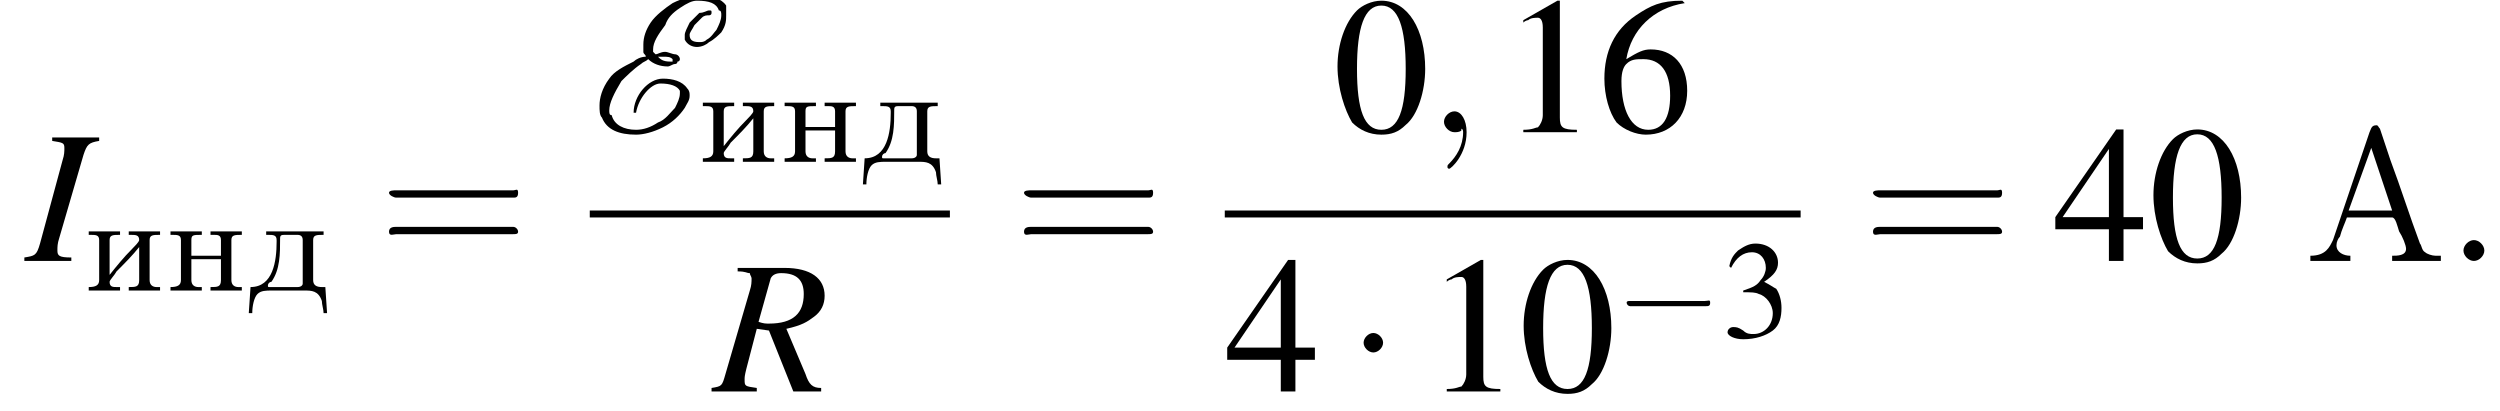 <?xml version='1.0' encoding='UTF-8'?>
<!---8.5-->
<svg version='1.1' xmlns='http://www.w3.org/2000/svg' xmlns:xlink='http://www.w3.org/1999/xlink' width='143.7pt' height='23.6pt' viewBox='164.8 69.7 143.7 23.6'>
<defs>
<path id='g23-192' d='M.3-.3V0H2.6V-.3C2.2-.3 1.8-.5 1.8-.9V-.9C1.8-1.1 1.9-1.3 2-1.4C2.1-1.8 2.3-2.2 2.4-2.5H5C5.2-2.5 5.3-2 5.4-1.7C5.6-1.4 5.8-.9 5.8-.7C5.8-.3 5.3-.3 5-.3V0H6.2L6.5 0H7.2L7.8 0V-.3H7.5C7.3-.3 7-.4 6.9-.5C6.7-.6 6.7-.9 6.6-1C6-2.6 5.5-4.2 4.9-5.8L4.3-7.6C4.2-7.7 4.2-7.8 4.1-7.8C3.8-7.8 3.8-7.6 3.7-7.4C3-5.3 2.3-3.3 1.6-1.2C1.4-.8 1.2-.3 .3-.3ZM2.5-2.9L3.8-6.5L5-2.9H2.5Z'/>
<path id='g13-58' d='M2.1-.6C2.1-.9 1.8-1.2 1.5-1.2S.9-.9 .9-.6S1.2 0 1.5 0S2.1-.3 2.1-.6Z'/>
<path id='g13-59' d='M2.2 0C2.2-.7 1.9-1.2 1.5-1.2C1.2-1.2 .9-.9 .9-.6C.9-.3 1.2 0 1.5 0C1.6 0 1.8 0 1.9-.1C1.9-.2 1.9-.2 1.9-.2S2-.2 2 0C2 .8 1.6 1.4 1.2 1.8C1.1 1.9 1.1 1.9 1.1 2C1.1 2.1 1.2 2.1 1.2 2.1C1.3 2.1 2.2 1.3 2.2 0Z'/>
<use id='g21-48' xlink:href='#g4-48' transform='scale(1.4)'/>
<use id='g21-49' xlink:href='#g4-49' transform='scale(1.4)'/>
<use id='g21-52' xlink:href='#g4-52' transform='scale(1.4)'/>
<use id='g21-54' xlink:href='#g4-54' transform='scale(1.4)'/>
<path id='g4-48' d='M2-5.4C1.6-5.4 1.2-5.2 1-5C.5-4.5 .2-3.6 .2-2.7C.2-1.8 .5-.9 .8-.4C1.1-.1 1.5 .1 2 .1C2.4 .1 2.7 0 3-.3C3.5-.7 3.8-1.7 3.8-2.6C3.8-4.2 3.1-5.4 2-5.4ZM2-5.2C2.7-5.2 3-4.3 3-2.6S2.7-.1 2-.1S1-.9 1-2.6C1-4.3 1.3-5.2 2-5.2Z'/>
<path id='g4-49' d='M2.3-5.4L.9-4.6V-4.5C1-4.6 1.1-4.6 1.1-4.6C1.2-4.7 1.4-4.7 1.5-4.7C1.6-4.7 1.7-4.6 1.7-4.3V-.7C1.7-.5 1.6-.3 1.5-.2C1.4-.2 1.3-.1 .9-.1V0H3.1V-.1C2.5-.1 2.4-.2 2.4-.6V-5.4L2.3-5.4Z'/>
<path id='g4-51' d='M1.2-2.6C1.7-2.6 1.9-2.6 2.1-2.5C2.5-2.4 2.9-1.9 2.9-1.4C2.9-.7 2.4-.2 1.8-.2C1.6-.2 1.4-.2 1.2-.4C.9-.6 .8-.6 .6-.6C.5-.6 .3-.5 .3-.3C.3-.1 .7 .1 1.2 .1C1.9 .1 2.5-.1 2.9-.4S3.4-1.2 3.4-1.7C3.4-2.1 3.3-2.5 3.1-2.8C2.9-2.9 2.8-3 2.4-3.2C3-3.6 3.2-3.9 3.2-4.3C3.2-4.9 2.7-5.4 1.9-5.4C1.5-5.4 1.2-5.2 .9-5C.7-4.8 .5-4.6 .4-4.1L.5-4C.8-4.6 1.2-4.9 1.7-4.9C2.2-4.9 2.5-4.5 2.5-4C2.5-3.8 2.4-3.5 2.2-3.3C2-3 1.8-2.9 1.2-2.7V-2.6Z'/>
<path id='g4-52' d='M3.7-1.8H2.9V-5.4H2.6L.1-1.8V-1.3H2.3V0H2.9V-1.3H3.7V-1.8ZM2.3-1.8H.4L2.3-4.6V-1.8Z'/>
<path id='g4-54' d='M3.5-5.4C2.6-5.4 2.2-5.2 1.6-4.8C.7-4.2 .3-3.3 .3-2.2C.3-1.5 .5-.8 .8-.4C1.1-.1 1.6 .1 2 .1C3 .1 3.7-.6 3.7-1.7C3.7-2.8 3.1-3.4 2.2-3.4C1.9-3.4 1.7-3.3 1.2-3C1.4-4.2 2.3-5.1 3.6-5.3L3.5-5.4ZM1.9-3C2.6-3 3-2.5 3-1.5C3-.6 2.7-.1 2.1-.1C1.4-.1 1-.9 1-2.1C1-2.5 1.1-2.7 1.2-2.8C1.4-3 1.6-3 1.9-3Z'/>
<use id='g10-69' xlink:href='#g5-69' transform='scale(1.4)'/>
<path id='g5-69' d='M5-4.9L5-4.9C5-4.9 5-4.9 5-4.9C5-5 5-5 4.9-5C4.8-5 4.7-4.9 4.5-4.9C4.3-4.7 4.2-4.6 4.1-4.5C4-4.3 3.9-4.1 3.9-4C3.9-3.9 3.9-3.9 3.9-3.8C4-3.6 4.2-3.5 4.4-3.5C4.6-3.5 4.8-3.6 4.9-3.7C5.1-3.8 5.3-4 5.4-4.1C5.6-4.4 5.6-4.6 5.6-4.8C5.6-5 5.6-5.1 5.6-5.2C5.4-5.5 5-5.6 4.5-5.6C4.2-5.6 3.8-5.5 3.4-5.3C3.1-5.1 2.7-4.8 2.5-4.5C2.3-4.2 2.2-3.9 2.2-3.6C2.2-3.5 2.2-3.4 2.2-3.3C2.2-3.2 2.3-3.2 2.3-3.1C2.1-3.1 1.9-3 1.8-2.9C1.4-2.7 1-2.5 .8-2.2C.5-1.8 .4-1.4 .4-1.1C.4-.9 .4-.7 .5-.6C.7-.1 1.2 .1 1.9 .1C2.2 .1 2.6 0 3-.2C3.4-.4 3.7-.7 3.9-1C4-1.2 4.1-1.3 4.1-1.5C4.1-1.6 4.1-1.7 4-1.8C3.8-2.1 3.4-2.2 3-2.2C2.4-2.2 1.8-1.5 1.8-.8C1.8-.8 1.8-.8 1.8-.8C1.8-.8 1.8-.8 1.8-.8H1.9L1.9-.8C1.9-.8 1.9-.8 1.9-.8C2-1.4 2.5-2 2.9-2C3.3-2 3.6-1.9 3.7-1.7C3.7-1.7 3.7-1.6 3.7-1.6C3.7-1.4 3.6-1.2 3.5-1C3.3-.8 3.1-.5 2.8-.4C2.5-.2 2.2-.1 1.9-.1C1.4-.1 1-.3 .9-.7C.8-.7 .8-.8 .8-.9C.8-1.2 1-1.6 1.3-2.1C1.5-2.3 1.8-2.6 2.1-2.8C2.2-2.9 2.3-2.9 2.4-3C2.6-2.8 2.9-2.7 3.2-2.7C3.3-2.7 3.4-2.8 3.5-2.8C3.5-2.8 3.6-2.8 3.6-2.9C3.7-2.9 3.7-3 3.7-3C3.7-3.1 3.6-3.2 3.5-3.2C3.4-3.2 3.2-3.3 3.1-3.3C2.9-3.3 2.8-3.2 2.7-3.2C2.6-3.3 2.6-3.3 2.6-3.3C2.6-3.4 2.6-3.4 2.6-3.4C2.6-3.7 2.8-4 3.1-4.4C3.2-4.7 3.4-4.9 3.7-5.1C4-5.3 4.2-5.4 4.4-5.4C4.9-5.4 5.2-5.3 5.3-5C5.4-5 5.4-4.9 5.4-4.8C5.4-4.6 5.3-4.4 5.2-4.2C5.1-4.1 5-3.9 4.8-3.8C4.7-3.7 4.6-3.7 4.5-3.7C4.2-3.7 4.1-3.8 4.1-4C4.1-4.1 4.2-4.2 4.3-4.4C4.4-4.5 4.5-4.6 4.6-4.7C4.7-4.8 4.8-4.8 4.9-4.8C4.9-4.8 5-4.8 5-4.9ZM3-3.1C3.2-3.1 3.3-3.1 3.4-3C3.4-3 3.5-3 3.5-3S3.4-3 3.4-3S3.4-2.9 3.4-2.9C3.3-2.9 3.3-2.9 3.3-2.9C3-2.9 2.9-3 2.8-3.1C2.9-3.1 2.9-3.1 3-3.1Z'/>
<use id='g22-61' xlink:href='#g18-61' transform='scale(1.4)'/>
<path id='g18-61' d='M5.5-2.6C5.6-2.6 5.7-2.6 5.7-2.8S5.6-2.9 5.5-2.9H.7C.6-2.9 .4-2.9 .4-2.8S.6-2.6 .7-2.6H5.5ZM5.5-1.1C5.6-1.1 5.7-1.1 5.7-1.2S5.6-1.4 5.5-1.4H.7C.6-1.4 .4-1.4 .4-1.2S.6-1.1 .7-1.1H5.5Z'/>
<path id='g14-73' d='M-.1 0H2.6V-.2C1.9-.2 1.8-.3 1.8-.6C1.8-.8 1.8-1 1.9-1.3L3.3-6.1C3.5-6.7 3.6-6.8 4.2-6.9V-7.1H1.5V-6.9C2.1-6.8 2.2-6.8 2.2-6.5C2.2-6.3 2.2-6.1 2.1-5.8L.8-1C.6-.3 .5-.3-.1-.2V0Z'/>
<path id='g14-82' d='M6.2-.2C5.7-.2 5.5-.4 5.3-1L4.2-3.6C5.1-3.8 5.4-4 5.8-4.3C6.2-4.6 6.4-5 6.4-5.5C6.4-6.5 5.6-7.1 4.1-7.1H1.4V-6.9C1.9-6.9 1.9-6.8 2.1-6.8C2.1-6.7 2.2-6.6 2.2-6.5C2.2-6.3 2.2-6.1 2.1-5.8L.7-1C.5-.3 .5-.3-.1-.2V0H2.5V-.2C1.8-.3 1.8-.3 1.8-.7C1.8-.8 1.8-.9 1.9-1.3L2.5-3.6L3.2-3.5L4.6 0H6.2V-.2ZM3.3-6.5C3.4-6.7 3.6-6.8 3.9-6.8C4.8-6.8 5.2-6.4 5.2-5.6C5.2-4.5 4.6-3.9 3.2-3.9C3-3.9 2.9-3.9 2.6-4L3.3-6.5Z'/>
<use id='g7-0' xlink:href='#g2-0' transform='scale(1.4)'/>
<use id='g7-1' xlink:href='#g2-1' transform='scale(1.4)'/>
<use id='g17-51' xlink:href='#g4-51'/>
<path id='g0-228' d='M1.1-3.4V-3.2H1.2C1.5-3.2 1.7-3.2 1.7-2.9V-2.8C1.7-1.7 1.5-.2 .2-.2L.1 1.3H.3C.3 .9 .4 .4 .6 .2C.8 0 1.1 0 1.4 0H3.3C3.7 0 4.1 0 4.3 .6C4.3 .8 4.4 1.1 4.4 1.3H4.6L4.5-.2H4.3C4-.2 3.8-.3 3.8-.6V-2.9C3.8-3.2 4-3.2 4.4-3.2V-3.4H1.1ZM3.2-.4C3.2-.3 3.1-.2 2.9-.2H1.3C1.2-.2 1.2-.2 1.2-.3S1.3-.5 1.4-.5C1.9-1.2 1.9-2.1 1.9-3C1.9-3.2 2-3.2 2.2-3.2H2.9C3.1-3.2 3.2-3.1 3.2-2.9V-.6C3.2-.5 3.2-.5 3.2-.4Z'/>
<path id='g0-232' d='M.3-3.4V-3.2H.4C.7-3.2 .9-3.2 .9-2.9V-.6C.9-.3 .7-.2 .3-.2V0L.7 0H1.6L2.1 0V-.2H1.9C1.7-.2 1.5-.2 1.5-.5C1.5-.6 1.8-.9 1.9-1.1C2.4-1.6 2.8-2 3.2-2.5V-.6C3.2-.2 3-.2 2.6-.2V0L3.1 0H3.9L4.4 0V-.2H4.2C4-.2 3.8-.3 3.8-.6V-2.9C3.8-3.2 4-3.2 4.4-3.2V-3.4L3.9-3.4H3.1L2.6-3.4V-3.2H2.7C3-3.2 3.2-3.2 3.2-2.9C3.2-2.8 2.9-2.5 2.8-2.4C2.3-1.9 1.9-1.4 1.5-.9V-2.9C1.5-3.2 1.7-3.2 2.1-3.2V-3.4L1.6-3.4H.7L.3-3.4Z'/>
<path id='g0-237' d='M.3-3.4V-3.2H.4C.7-3.2 .9-3.2 .9-2.9V-.6C.9-.3 .7-.2 .3-.2V0L.7 0H1.6L2.1 0V-.2H1.9C1.7-.2 1.5-.3 1.5-.6C1.5-.6 1.5-.7 1.5-.7V-1.8H3.2V-.7C3.2-.7 3.2-.6 3.2-.6C3.2-.2 3-.2 2.6-.2V0L3.1 0H3.9L4.4 0V-.2H4.2C4-.2 3.8-.3 3.8-.6V-2.9C3.8-3.2 4-3.2 4.4-3.2V-3.4L3.9-3.4H3.1L2.6-3.4V-3.2H2.8C3-3.2 3.2-3.2 3.2-2.9V-2H1.5V-2.9C1.5-3.2 1.6-3.2 2.1-3.2V-3.4L1.6-3.4H.7L.3-3.4Z'/>
<path id='g2-0' d='M5.2-1.8C5.4-1.8 5.5-1.8 5.5-2S5.4-2.1 5.2-2.1H.9C.8-2.1 .7-2.1 .7-2S.8-1.8 .9-1.8H5.2Z'/>
<path id='g2-1' d='M1.5-2C1.5-2.2 1.3-2.4 1.1-2.4S.7-2.2 .7-2S.9-1.6 1.1-1.6S1.5-1.8 1.5-2Z'/>
</defs>
<g id='page1'>

<use x='166.3' y='84.7' xlink:href='#g14-73'/>
<use x='169.6' y='86.4' xlink:href='#g0-232'/>
<use x='174.3' y='86.4' xlink:href='#g0-237'/>
<use x='179' y='86.4' xlink:href='#g0-228'/>
<use x='186.6' y='84.7' xlink:href='#g22-61'/>
<use x='198.7' y='77.3' xlink:href='#g10-69'/>
<use x='204.9' y='79' xlink:href='#g0-232'/>
<use x='209.6' y='79' xlink:href='#g0-237'/>
<use x='214.3' y='79' xlink:href='#g0-228'/>
<rect x='198.7' y='81.8' height='.4' width='20.7'/>
<use x='205.8' y='92.2' xlink:href='#g14-82'/>
<use x='223.1' y='84.7' xlink:href='#g22-61'/>
<use x='241.4' y='77.3' xlink:href='#g21-48'/>
<use x='246.9' y='77.3' xlink:href='#g13-59'/>
<use x='251.1' y='77.3' xlink:href='#g21-49'/>
<use x='256.6' y='77.3' xlink:href='#g21-54'/>
<rect x='235.2' y='81.8' height='.4' width='33.1'/>
<use x='235.2' y='92.2' xlink:href='#g21-52'/>
<use x='242.2' y='92.2' xlink:href='#g7-1'/>
<use x='246.7' y='92.2' xlink:href='#g21-49'/>
<use x='252.1' y='92.2' xlink:href='#g21-48'/>
<use x='257.6' y='89.1' xlink:href='#g2-0'/>
<use x='263.8' y='89.1' xlink:href='#g17-51'/>
<use x='271.9' y='84.7' xlink:href='#g22-61'/>
<use x='282.8' y='84.7' xlink:href='#g21-52'/>
<use x='288.3' y='84.7' xlink:href='#g21-48'/>
<use x='297.3' y='84.7' xlink:href='#g23-192'/>
<use x='305.5' y='84.7' xlink:href='#g13-58'/>
</g>
</svg>